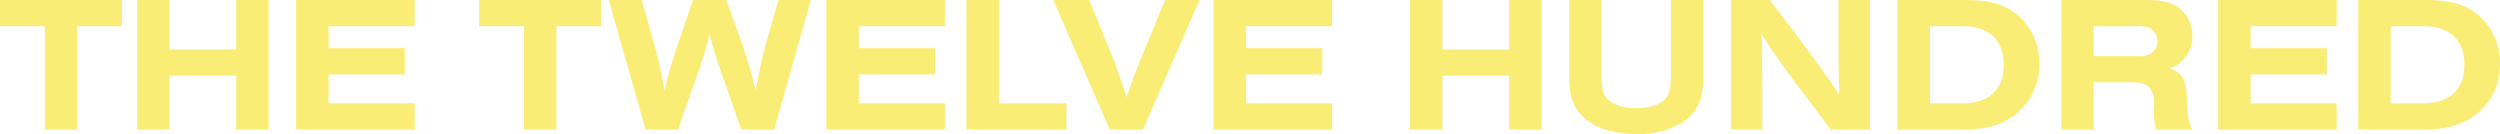<svg xmlns="http://www.w3.org/2000/svg" width="390" height="20.905" viewBox="0 0 390 20.905">
  <g id="logo-yellow" data-name="Group 97" transform="translate(-290.209 -377.283)">
    <path data-name="Path 90" d="M302.268,397.491h-5.06V381.373h-7v-4.09h19.027v4.09h-6.968Z" transform="translate(0 0)" fill="#f9ed76"/>
    <path data-name="Path 91" d="M330.486,389.1v8.392h-5.06V377.283h5.06v7.725h10.392v-7.725h5.06v20.208h-5.06V389.1Z" transform="translate(-13.826 0)" fill="#f9ed76"/>
    <path data-name="Path 92" d="M366.28,397.491V377.283h18.481v4.09H371.34V384.8h11.876v4.09H371.34V393.4h13.422v4.09Z" transform="translate(-29.866 0)" fill="#f9ed76"/>
    <path data-name="Path 93" d="M425.327,397.491h-5.06V381.373h-7v-4.09h19.027v4.09h-6.968Z" transform="translate(-48.313 0)" fill="#f9ed76"/>
    <path data-name="Path 94" d="M467.233,397.491l-3.333-9.514c-.637-1.817-1.212-3.756-1.636-5.453a49.851,49.851,0,0,1-1.605,5.575l-3.3,9.392H452.3l-5.757-20.208h5.151l2.06,7.332a67.715,67.715,0,0,1,1.484,6.786c.576-2.363,1-3.909,1.939-6.786l2.515-7.332H464.9l2.635,7.332c.94,2.939,1.3,4.272,1.939,6.786.7-3.757.909-4.666,1.454-6.786l2.091-7.332h5.06l-5.726,20.208Z" transform="translate(-61.376 0)" fill="#f9ed76"/>
    <path data-name="Path 95" d="M502.458,397.491V377.283h18.481v4.09H507.518V384.8h11.876v4.09H507.518V393.4h13.422v4.09Z" transform="translate(-83.33 0)" fill="#f9ed76"/>
    <path data-name="Path 96" d="M538.423,397.491V377.283h5.06V393.4h10.544v4.09Z" transform="translate(-97.45 0)" fill="#f9ed76"/>
    <path data-name="Path 97" d="M569.537,397.491l-8.816-20.208h5.605l3.454,8.423c.545,1.242,1.788,4.817,2.363,6.756,1.181-3.363,1.242-3.545,2.545-6.726l3.484-8.453h5.363l-8.816,20.208Z" transform="translate(-106.204 0)" fill="#f9ed76"/>
    <path data-name="Path 98" d="M601.923,397.491V377.283H620.4v4.09H606.983V384.8H618.86v4.09H606.983V393.4H620.4v4.09Z" transform="translate(-122.38 0)" fill="#f9ed76"/>
    <path data-name="Path 99" d="M657.414,389.1v8.392h-5.06V377.283h5.06v7.725h10.392v-7.725h5.06v20.208h-5.06V389.1Z" transform="translate(-142.179 0)" fill="#f9ed76"/>
    <path data-name="Path 100" d="M714.144,377.283v11.876c0,3.575-.879,5.575-3.121,7.12a12.994,12.994,0,0,1-7.362,1.909c-3.333,0-6.15-.849-7.938-2.363-1.818-1.515-2.515-3.424-2.515-6.666V377.283h5.06v11.785c0,1.879.212,2.818.757,3.514.788.97,2.545,1.576,4.666,1.576,2.091,0,3.878-.606,4.636-1.576.545-.7.757-1.636.757-3.514V377.283Z" transform="translate(-158.219 0)" fill="#f9ed76"/>
    <path data-name="Path 101" d="M750.333,397.491l-5.211-6.908c-2.666-3.545-4.393-6.059-5.605-8,.122,1.848.122,2.3.151,8.816v6.09H734.76V377.283h6.059l4.908,6.453c1.909,2.515,4.727,6.454,5.969,8.392-.09-1.151-.151-3.818-.151-8.665v-6.18h4.908v20.208Z" transform="translate(-174.532 0)" fill="#f9ed76"/>
    <path data-name="Path 102" d="M777.559,377.283h10.21c3.7,0,5.847.485,7.786,1.788a9.759,9.759,0,0,1,4.121,8.15,9.869,9.869,0,0,1-4.211,8.271c-2,1.393-4.424,2-7.817,2H777.559Zm10.15,16.118c4.121,0,6.423-2.181,6.423-6.029,0-3.818-2.3-6-6.423-6h-5.09V393.4Z" transform="translate(-191.335 0)" fill="#f9ed76"/>
    <path data-name="Path 103" d="M824.67,397.491h-5.06V377.283h13.18c2.332,0,3.635.272,4.817,1a5.329,5.329,0,0,1,2.454,4.545,5.233,5.233,0,0,1-3.514,5.12c2,.728,2.606,1.848,2.666,5,.091,2.515.242,3.242.849,4.545h-5.575a8.49,8.49,0,0,1-.394-3.514c.03-2.939-.757-3.818-3.394-3.848h-6.03Zm6.726-11.452a4.016,4.016,0,0,0,2.03-.3,2.335,2.335,0,0,0,0-4.06,4.009,4.009,0,0,0-2.03-.3H824.67v4.665Z" transform="translate(-207.844 0)" fill="#f9ed76"/>
    <path data-name="Path 104" d="M859.916,397.491V377.283H878.4v4.09H864.976V384.8h11.876v4.09H864.976V393.4H878.4v4.09Z" transform="translate(-223.669 0)" fill="#f9ed76"/>
    <path data-name="Path 105" d="M895.88,377.283h10.21c3.7,0,5.847.485,7.787,1.788a9.759,9.759,0,0,1,4.12,8.15,9.868,9.868,0,0,1-4.211,8.271c-2,1.393-4.424,2-7.817,2H895.88ZM906.03,393.4c4.121,0,6.423-2.181,6.423-6.029,0-3.818-2.3-6-6.423-6h-5.09V393.4Z" transform="translate(-237.788 0)" fill="#f9ed76"/>
  </g>
</svg>
